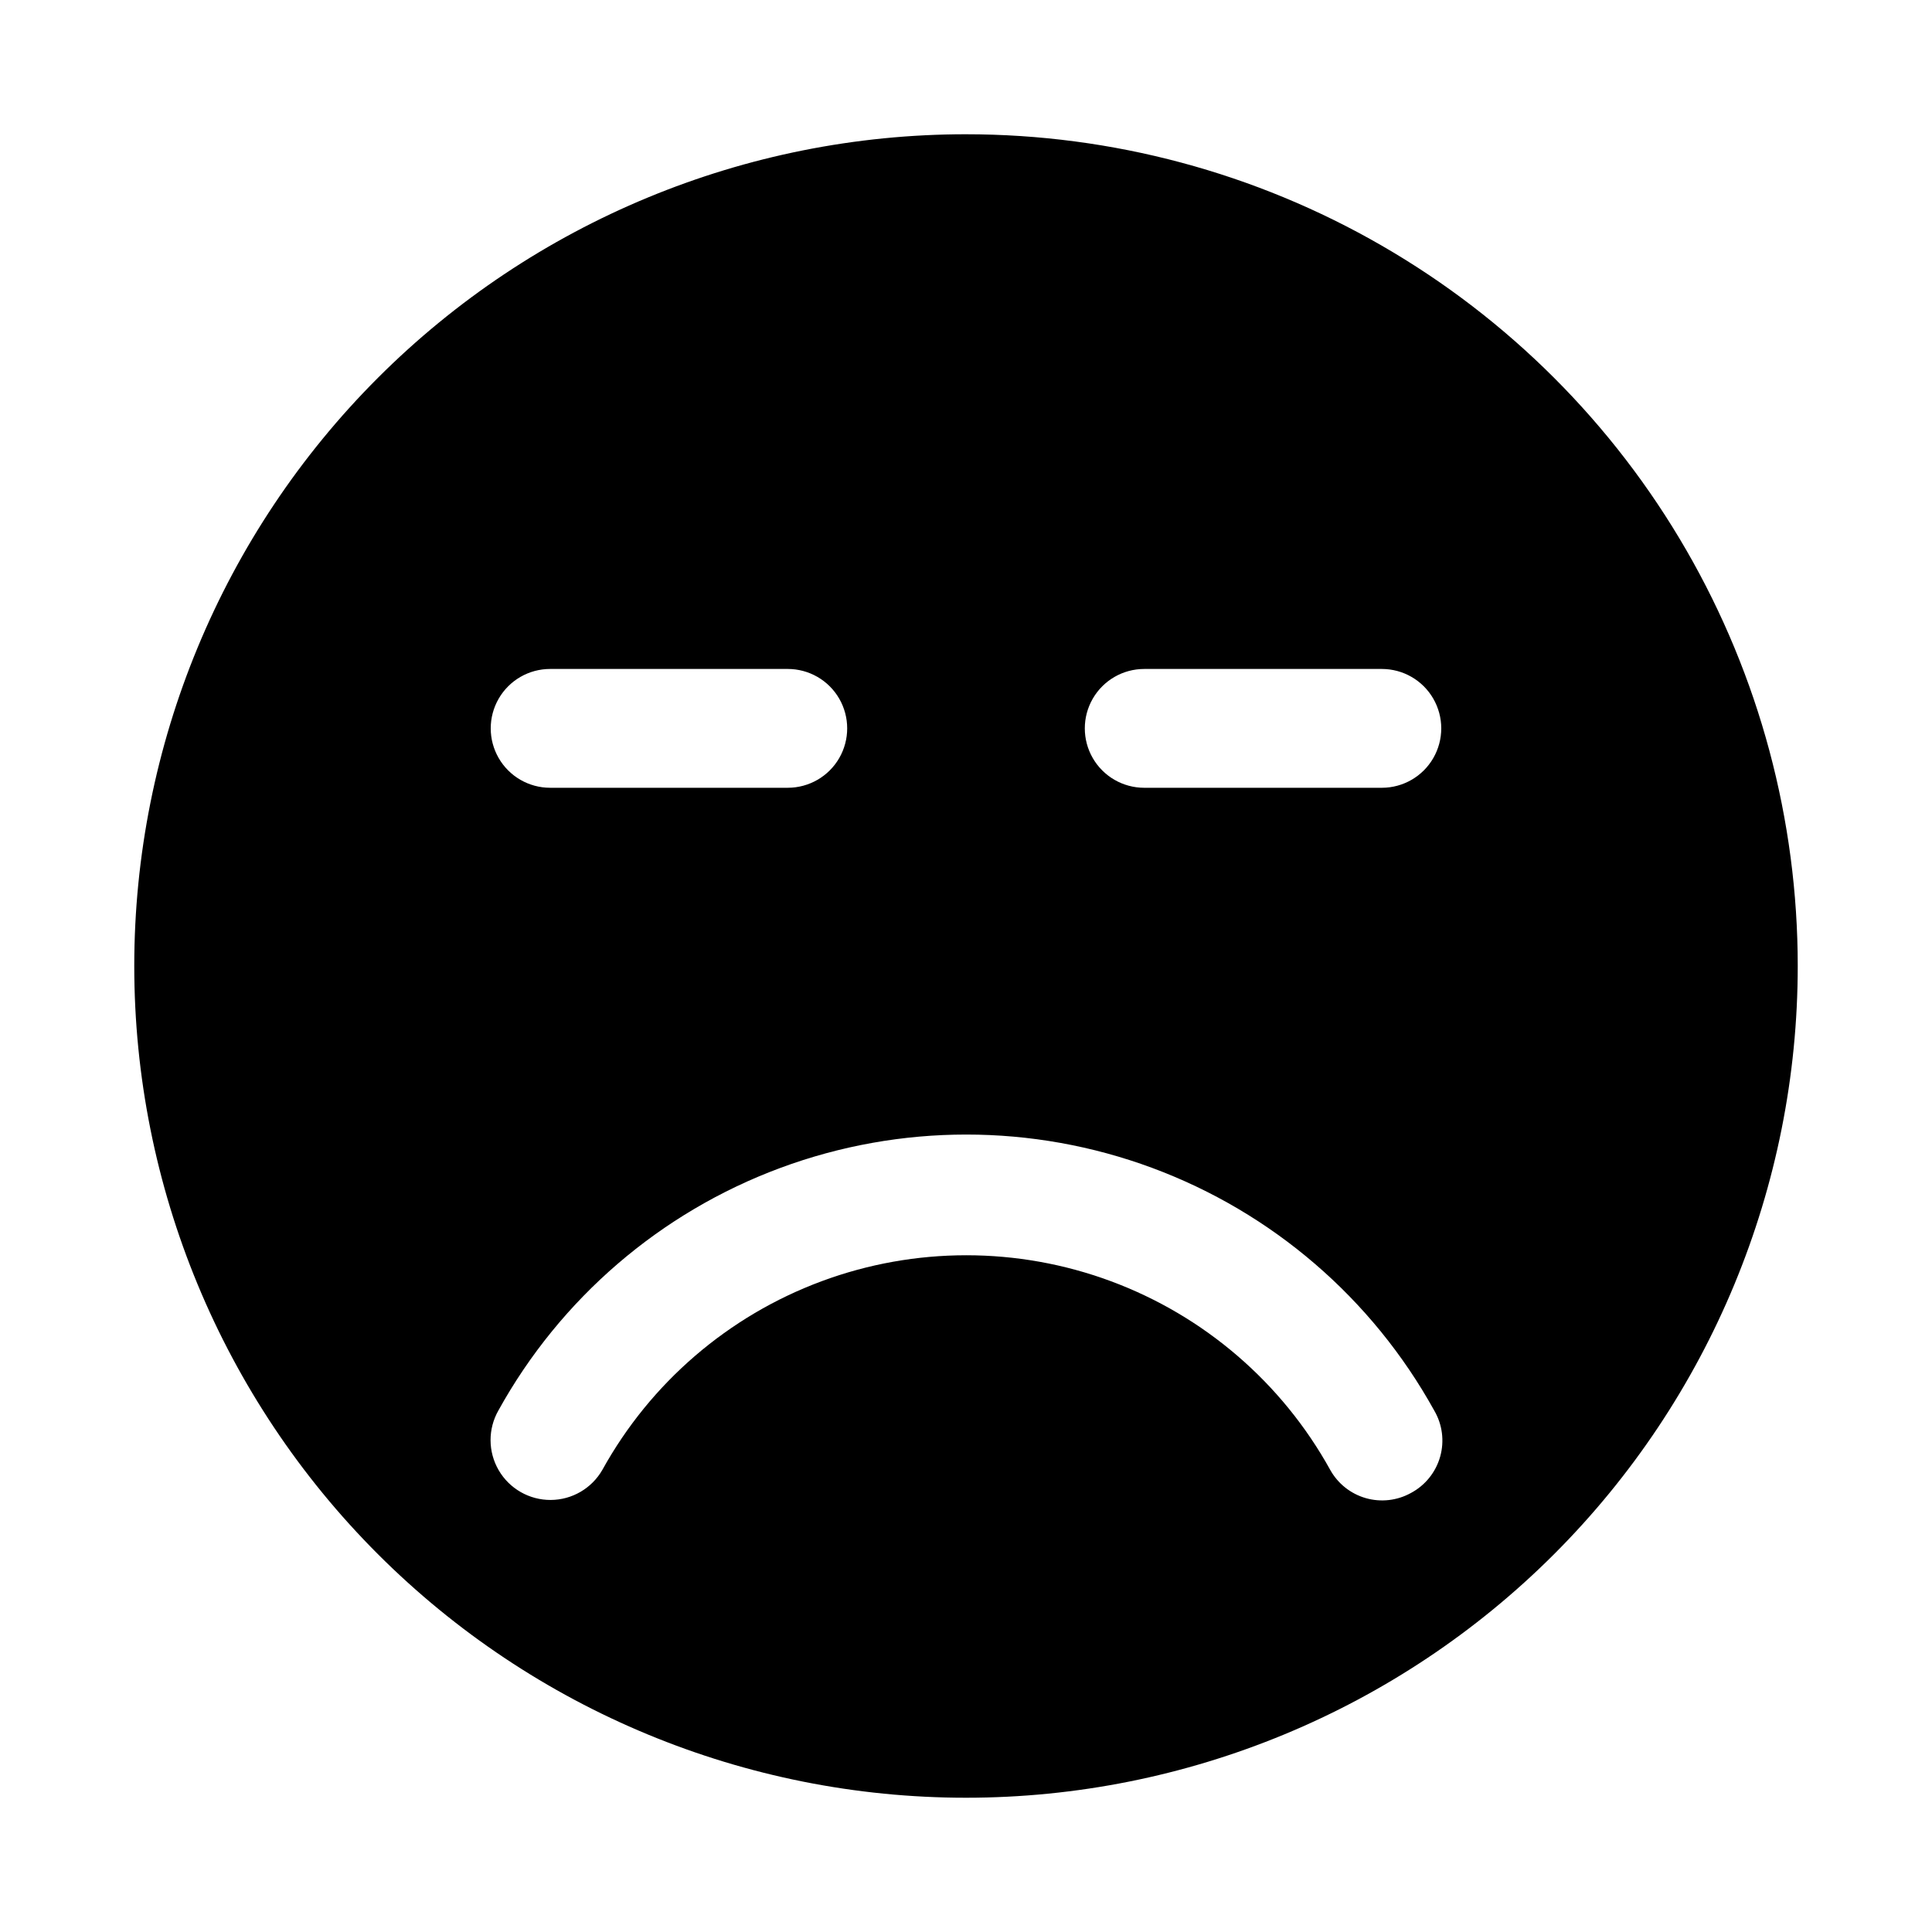 <?xml version="1.0" encoding="UTF-8"?>
<!-- Uploaded to: SVG Repo, www.svgrepo.com, Generator: SVG Repo Mixer Tools -->
<svg fill="#000000" width="800px" height="800px" version="1.1" viewBox="144 144 512 512" xmlns="http://www.w3.org/2000/svg">
 <path d="m400 179.58c-58.461 0-114.52 23.223-155.86 64.559s-64.559 97.398-64.559 155.86c0 58.457 23.223 114.52 64.559 155.86 41.336 41.336 97.398 64.559 155.86 64.559 58.457 0 114.52-23.223 155.86-64.559 41.336-41.336 64.559-97.398 64.559-155.86 0-38.691-10.184-76.703-29.527-110.21-19.348-33.508-47.172-61.332-80.68-80.676-33.508-19.348-71.516-29.531-110.21-29.531zm-110.21 141.7h62.977c5.625 0 10.824 3 13.637 7.871 2.812 4.875 2.812 10.875 0 15.746-2.812 4.871-8.012 7.871-13.637 7.871h-62.977c-5.625 0-10.82-3-13.633-7.871-2.812-4.871-2.812-10.871 0-15.746 2.812-4.871 8.008-7.871 13.633-7.871zm228.13 218.37c-3.652 2.027-7.961 2.519-11.98 1.367-4.016-1.152-7.406-3.852-9.434-7.508-12.766-23.074-33.383-40.805-58.109-49.977-24.723-9.168-51.918-9.168-76.645 0-24.723 9.172-45.344 26.902-58.109 49.977-2.812 4.922-8.035 7.969-13.703 7.996-5.672 0.023-10.922-2.977-13.777-7.875-2.856-4.894-2.883-10.941-0.07-15.863 16.414-29.668 42.922-52.469 74.711-64.258 31.789-11.789 66.754-11.789 98.543 0 31.789 11.789 58.301 34.59 74.715 64.258 2.18 3.695 2.758 8.117 1.598 12.25s-3.953 7.609-7.738 9.633zm-7.715-186.88h-62.977c-5.625 0-10.82-3-13.633-7.871-2.812-4.871-2.812-10.871 0-15.746 2.812-4.871 8.008-7.871 13.633-7.871h62.977c5.625 0 10.82 3 13.633 7.871 2.812 4.875 2.812 10.875 0 15.746-2.812 4.871-8.008 7.871-13.633 7.871z"/>
</svg>